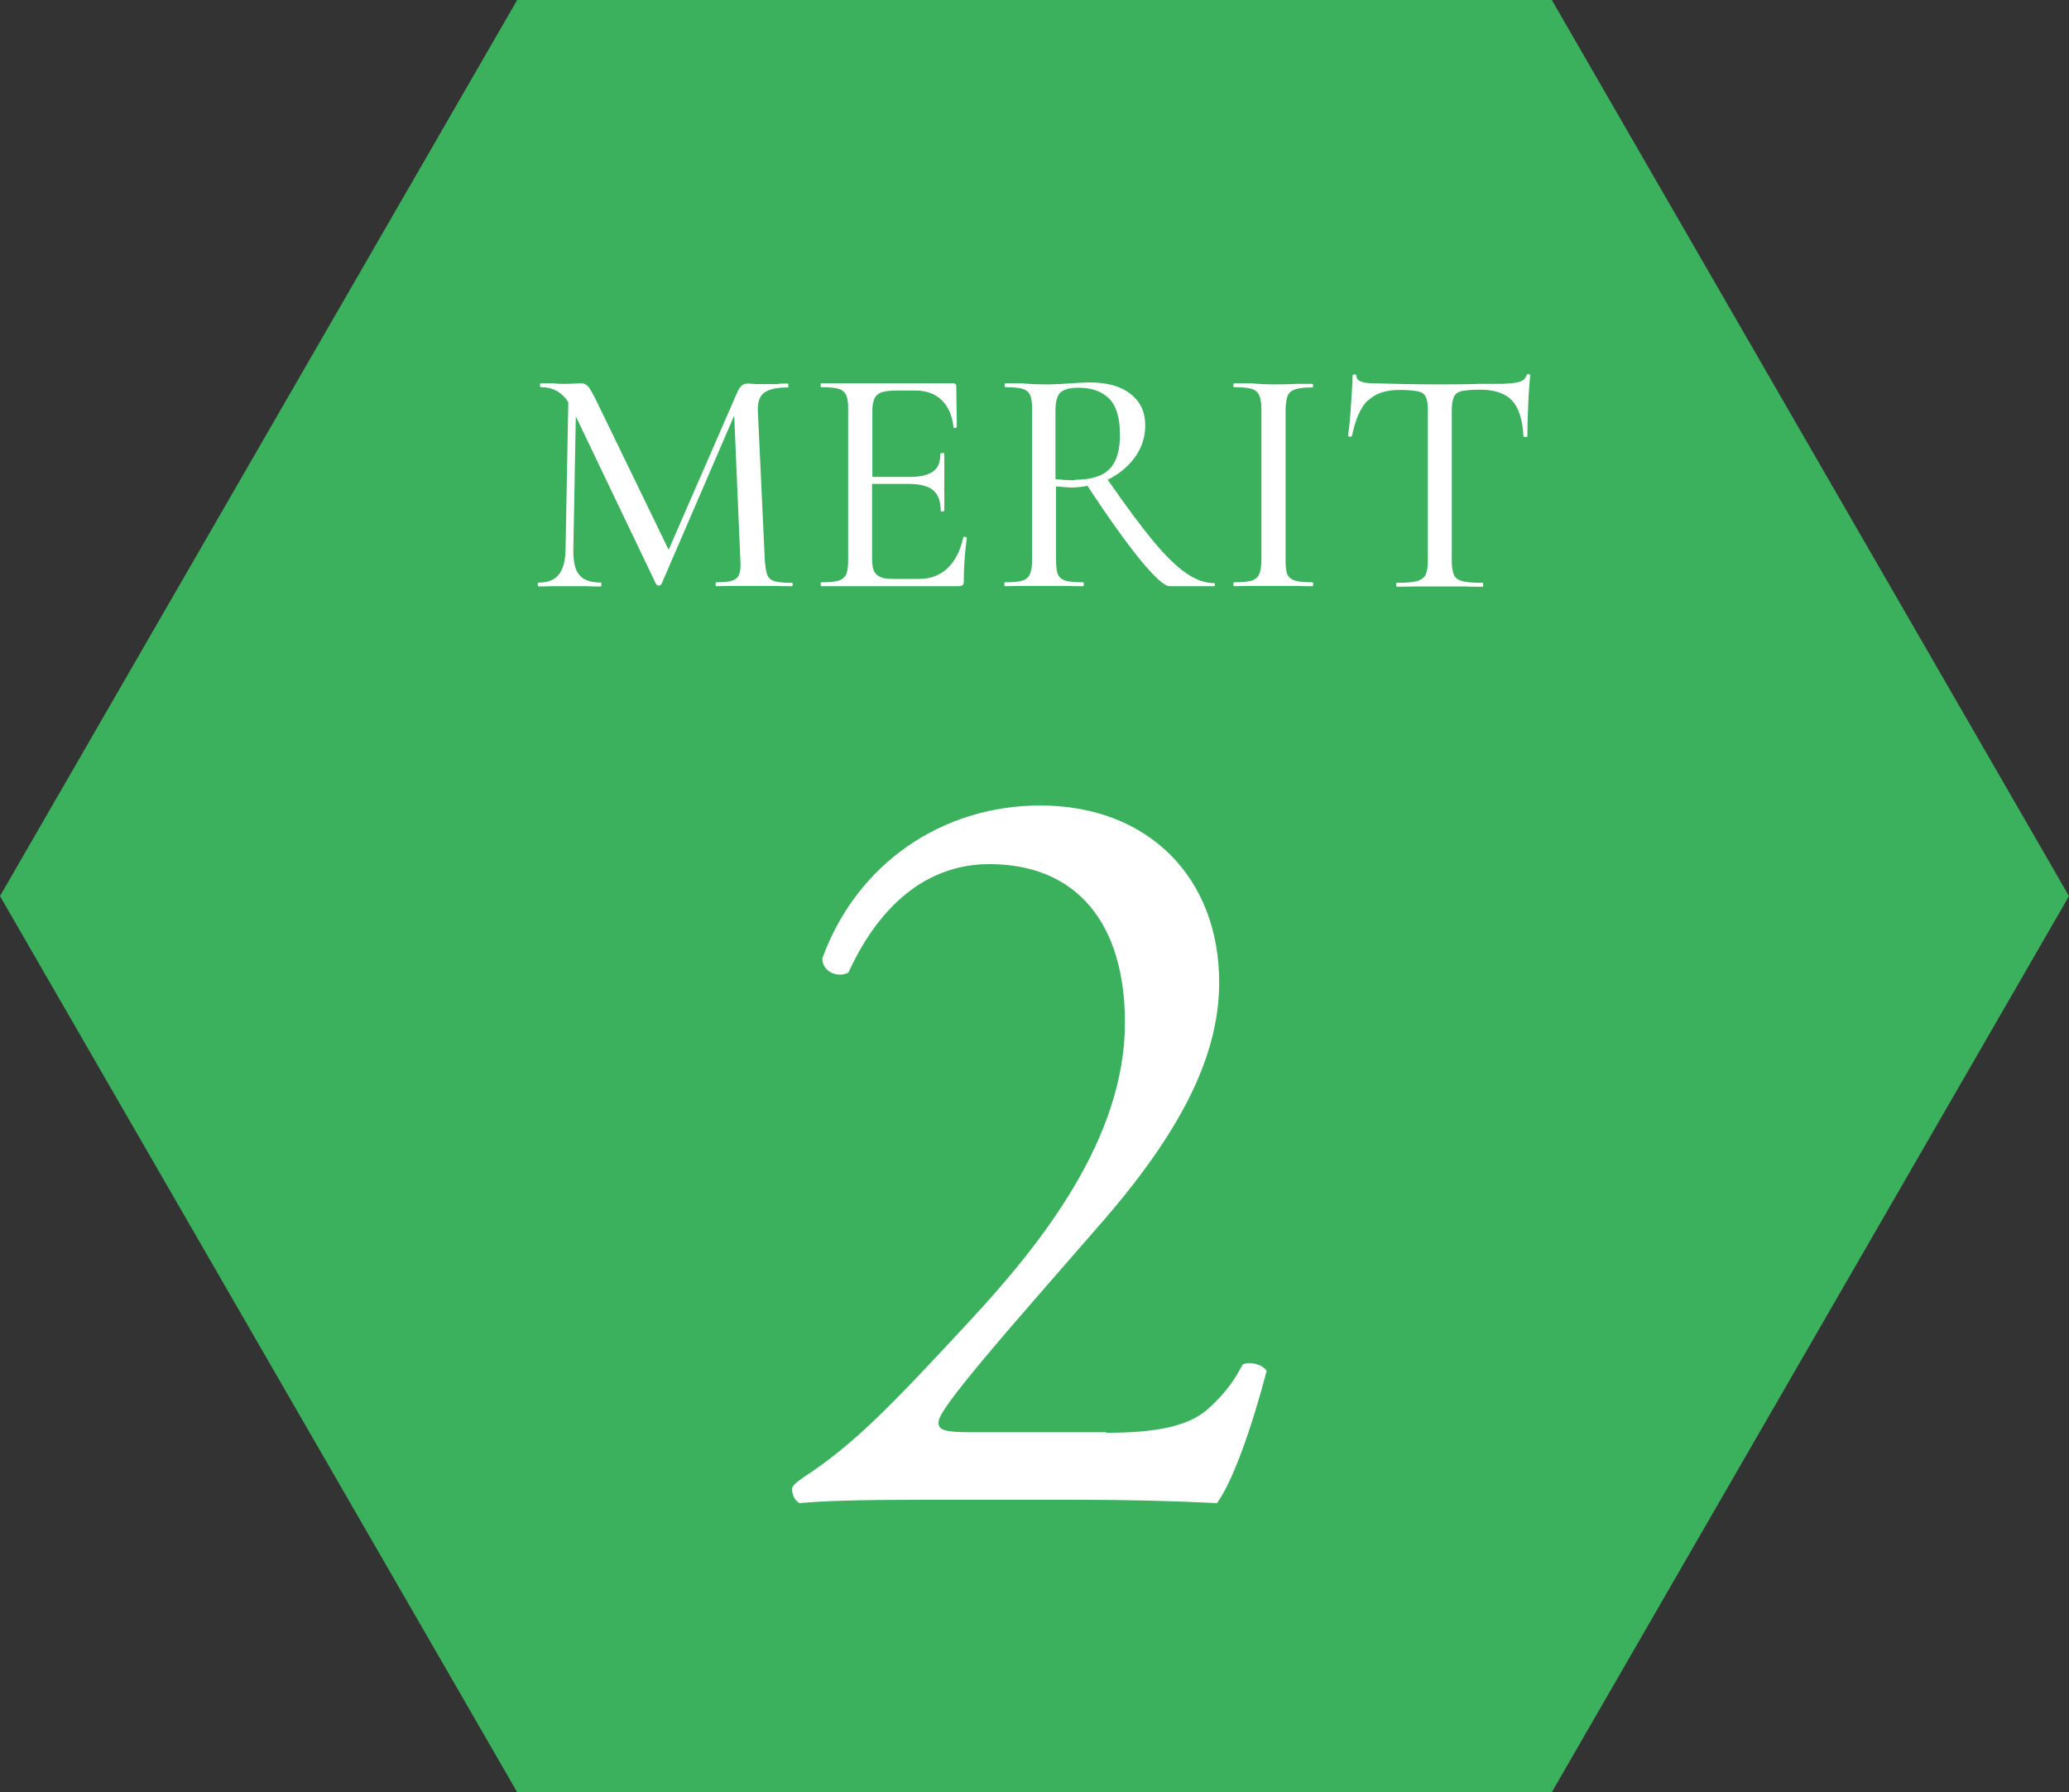 <?xml version="1.0" encoding="UTF-8"?>
<svg id="_レイヤー_2" data-name="レイヤー 2" xmlns="http://www.w3.org/2000/svg" viewBox="0 0 74.45 64.48">
  <rect x="0" y="0" width="74.45" height="64.48" fill="#333333" stroke="none"/>
  <defs>
    <style>
      .cls-1 {
        fill: #3bb15d;
      }

      .cls-2 {
        fill: #fff;
      }
    </style>
  </defs>
  <g id="main">
    <g>
      <polygon class="cls-1" points="55.84 0 18.61 0 0 32.24 18.61 64.48 55.84 64.48 74.45 32.24 55.84 0"/>
      <g>
        <g>
          <path class="cls-2" d="M28.53,21.02s-.01.07-.04.07c-.25,0-.45,0-.6-.01h-.81s-.78,0-.78,0c-.12,0-.3.01-.53.01-.02,0-.02-.02-.02-.07s0-.07.02-.07c.26,0,.46-.02.58-.06.12-.04.21-.12.25-.23.04-.11.06-.28.04-.51l-.22-5.2-2.62,6.07s-.05.05-.09.05c-.04,0-.07-.02-.1-.05l-2.89-6.04-.09,4.82c0,.41.06.71.22.89.15.18.41.27.77.27.02,0,.02.02.02.07s0,.07-.02.07c-.22,0-.39,0-.5-.01h-.63s-.63,0-.63,0c-.11,0-.26.01-.47.01-.02,0-.04-.02-.04-.07s.01-.07.04-.07c.32,0,.56-.09.71-.28.16-.19.24-.48.25-.89l.1-5.32c-.23-.36-.56-.54-.98-.54-.02,0-.04-.02-.04-.07s.01-.07.04-.07h.46c.09.02.2.02.34.02.16,0,.29,0,.39-.01.11,0,.19-.01.25-.01.1,0,.18.04.25.11.06.07.16.24.29.5l2.61,5.38,2.48-5.69c.09-.19.2-.29.35-.29.04,0,.1,0,.18.01s.18.01.3.01h.58c.09-.02.22-.02.4-.02.02,0,.02.02.02.07s0,.07-.02.07c-.39,0-.67.06-.84.18-.17.12-.25.34-.24.65l.25,5.39c.02.24.05.42.09.53.05.11.13.18.26.22.13.04.34.06.62.06.02,0,.04.02.04.07Z"/>
          <path class="cls-2" d="M34.72,19.31s.07.02.07.04c-.07.51-.11,1.03-.11,1.57,0,.06-.01.11-.04.13s-.08.04-.15.04h-4.94s-.02-.02-.02-.07,0-.07.02-.07c.29,0,.5-.02.63-.06.13-.04.22-.12.27-.23.05-.11.07-.29.07-.52v-5.41c0-.23-.02-.4-.07-.51-.05-.11-.14-.19-.27-.23-.13-.04-.34-.06-.63-.06-.02,0-.02-.02-.02-.07s0-.07.02-.07h4.75c.07,0,.11.04.11.11l.02,1.46s-.02.04-.06.04-.06-.01-.06-.04c-.05-.42-.19-.74-.43-.97-.24-.23-.56-.34-.95-.34h-.64c-.37,0-.61.05-.72.15-.12.1-.18.3-.18.58v2.38h1.34c.39,0,.67-.07.85-.2.18-.13.26-.35.26-.64,0-.02.02-.02.07-.02s.07,0,.07.02v.97c-.01.23,0,.4,0,.51v.58s-.01.02-.06.02-.07,0-.07-.02c0-.34-.09-.59-.27-.74-.18-.15-.47-.23-.88-.23h-1.32v2.68c0,.2.02.35.07.46.05.1.13.17.25.22s.3.06.54.06h.83c.41,0,.76-.13,1.03-.39s.46-.63.56-1.1c0-.02.02-.03.07-.03Z"/>
          <path class="cls-2" d="M43.72,21.02s-.01.07-.03.07h-1.6c-.19,0-.54-.32-1.06-.95-.52-.64-1.15-1.52-1.9-2.66-.21.04-.41.06-.58.06-.04,0-.22-.01-.55-.04v2.64c0,.24.02.42.07.53.05.11.14.18.27.22.13.04.34.06.63.06.02,0,.03.02.03.07s-.01.07-.03.07c-.25,0-.44,0-.57-.01h-.83s-.81,0-.81,0c-.15,0-.35.01-.6.01-.02,0-.02-.02-.02-.07s0-.07.02-.07c.29,0,.5-.02.63-.06.13-.04.22-.12.27-.23.05-.11.08-.29.08-.52v-5.41c0-.23-.02-.4-.07-.51-.05-.11-.14-.19-.27-.23-.13-.04-.34-.06-.62-.06-.02,0-.03-.02-.03-.07s.01-.07.03-.07h.57c.33.03.6.04.81.04.16,0,.32,0,.47-.01.15,0,.28-.02.39-.02.29-.02.56-.04.81-.04.62,0,1.11.14,1.46.42s.52.65.52,1.12c0,.42-.12.8-.37,1.15-.25.34-.57.61-.98.81.65.94,1.2,1.68,1.64,2.21.44.53.83.91,1.18,1.15.35.24.68.36,1.01.36.02,0,.03.02.03.07ZM38.68,17.26c.58,0,1-.13,1.25-.39.25-.26.37-.67.37-1.22,0-.62-.13-1.05-.39-1.31-.26-.26-.63-.39-1.11-.39-.3,0-.52.06-.64.17-.12.11-.18.33-.18.65v2.47c.22.02.45.04.69.04Z"/>
          <path class="cls-2" d="M46.33,20.67c.05.11.14.18.27.22s.34.06.63.06c.02,0,.02.02.02.07s0,.07-.02.07c-.24,0-.43,0-.57-.01h-.84s-.81,0-.81,0c-.15,0-.35.01-.6.01-.02,0-.03-.02-.03-.07s.01-.07.03-.07c.29,0,.5-.02.63-.06.13-.04.22-.12.27-.23.05-.11.08-.29.08-.52v-5.41c0-.23-.03-.4-.08-.51-.05-.11-.14-.19-.27-.23-.13-.04-.34-.06-.63-.06-.02,0-.03-.02-.03-.07s.01-.07.03-.07h.6c.33.03.6.04.81.04.23,0,.51,0,.85-.02h.56s.02.01.02.06,0,.07-.02.07c-.28,0-.49.02-.63.07-.14.05-.23.13-.27.24s-.07.29-.07.52v5.39c0,.24.02.42.07.53Z"/>
          <path class="cls-2" d="M49.22,14.4c-.26.26-.45.69-.57,1.28,0,.02-.03.03-.08.03-.04,0-.06-.01-.06-.03.03-.22.07-.57.1-1.05s.06-.85.06-1.1c0-.04.02-.06.07-.06s.07.02.07.06c0,.17.21.26.63.26.67.02,1.45.04,2.35.04.46,0,.95,0,1.46-.02h.79c.28-.01.49-.03.63-.07s.22-.12.26-.23c0-.03.03-.05.07-.05s.06.02.06.05c-.02.23-.05.57-.07,1.05-.02.47-.03.85-.03,1.14,0,.02-.02.02-.06.02s-.07,0-.08-.02c-.03-.6-.17-1.03-.41-1.29-.25-.26-.63-.39-1.14-.39-.31,0-.54.02-.67.05-.14.03-.23.1-.28.2-.05.1-.08.27-.08.5v5.39c0,.24.03.42.08.53.05.11.15.18.3.22.15.04.4.06.73.06.02,0,.02.02.02.07s0,.07-.02.07c-.26,0-.48,0-.63-.01h-.92s-.89,0-.89,0c-.16,0-.37.01-.65.01-.02,0-.02-.02-.02-.07s0-.07.02-.07c.33,0,.57-.02.72-.06s.26-.12.32-.23c.05-.11.08-.29.08-.52v-5.41c0-.23-.03-.39-.08-.48-.05-.1-.14-.16-.28-.19s-.36-.05-.68-.05c-.48,0-.86.13-1.12.39Z"/>
        </g>
        <path class="cls-2" d="M39.8,51.55c1.79,0,2.97-.23,3.67-.86.74-.66,1.01-1.17,1.25-1.6.27-.12.7,0,.86.23-.51,1.95-1.21,3.98-1.79,4.76-1.6-.08-3.24-.12-5.03-.12h-5.66c-2.19,0-3.47.04-4.33.12-.08-.04-.27-.2-.27-.51,0-.12.2-.27.43-.43,1.79-1.17,3.08-2.5,5.97-5.62,2.57-2.77,5.58-6.55,5.58-10.73,0-3.55-1.72-5.7-4.88-5.7-2.34,0-4.02,1.6-5.07,3.9-.35.2-.94,0-.94-.51,1.25-3.43,4.33-5.5,7.84-5.5,3.9,0,6.44,2.61,6.44,6.36,0,2.42-1.13,5.07-4.17,8.58l-2.38,2.73c-3.2,3.67-3.55,4.29-3.55,4.53,0,.27.2.35,1.21.35h4.84Z"/>
      </g>
    </g>
  </g>
</svg>